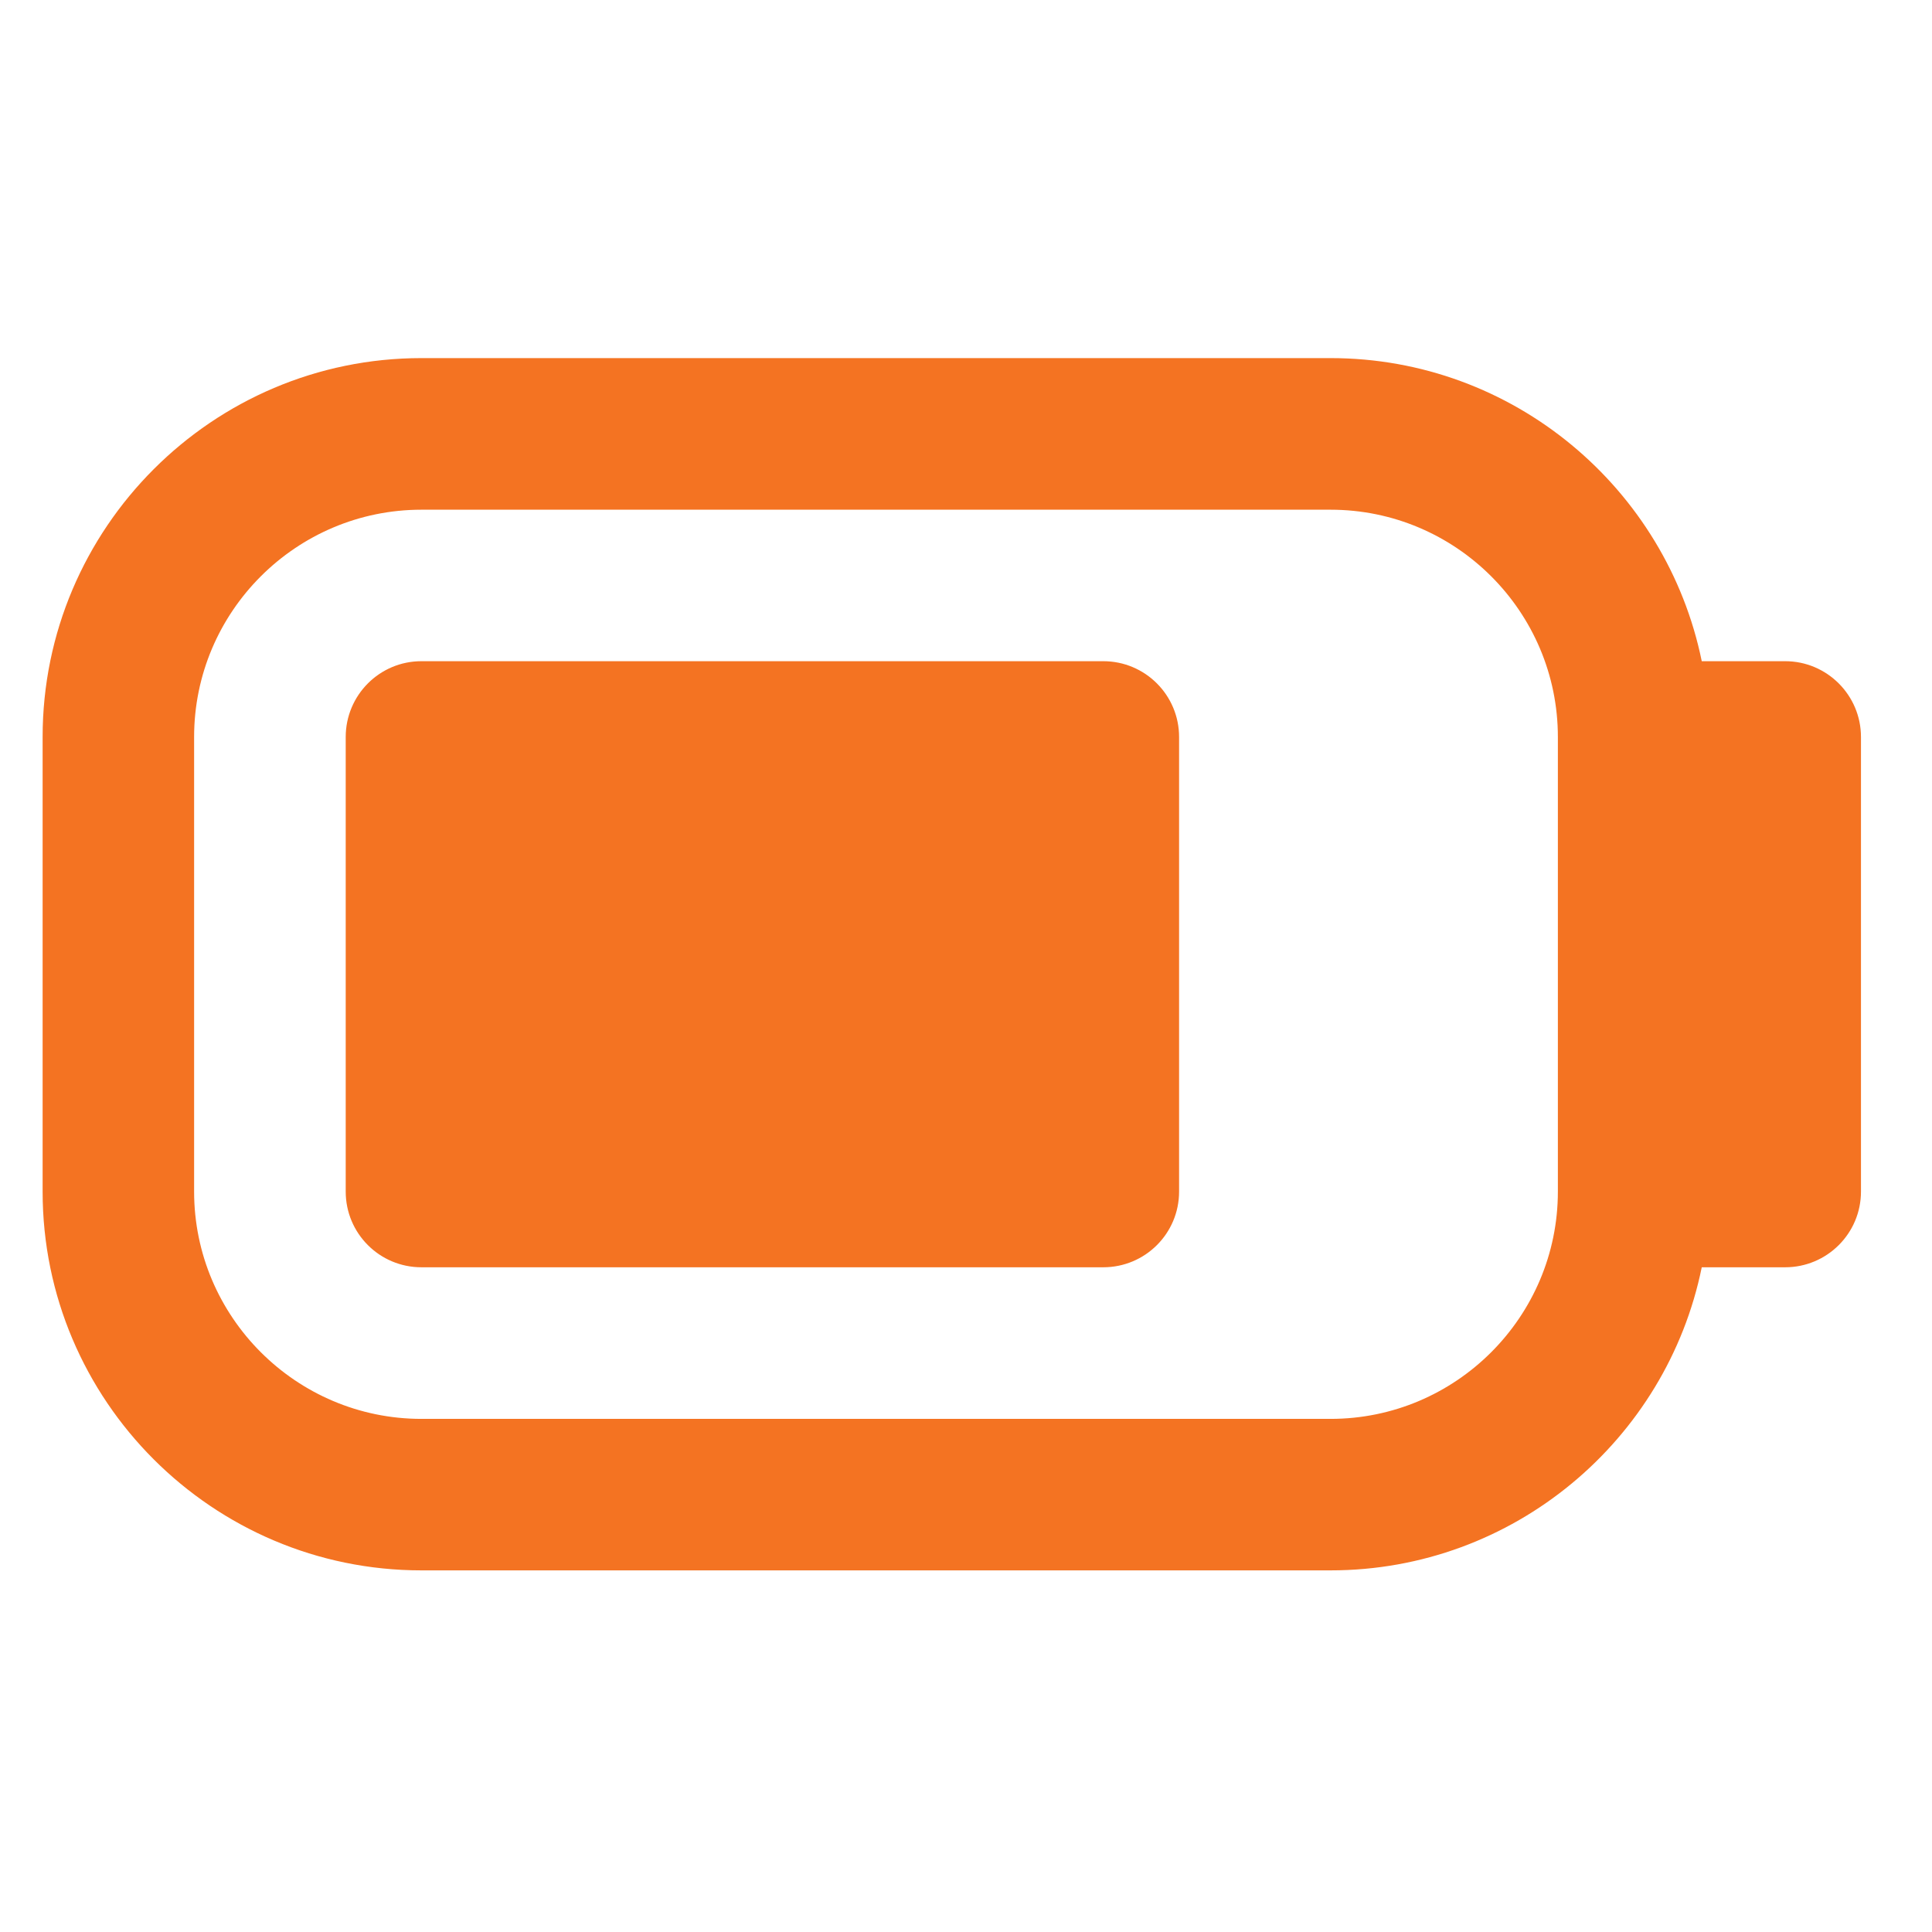 <svg width="17" height="17" viewBox="0 0 17 17" fill="none" xmlns="http://www.w3.org/2000/svg">
<g clip-path="url(#clip0_442_984)">
<path d="M15.708 5.818H14.974C14.664 4.299 13.318 3.151 11.708 3.151H3.708C1.87 3.151 0.375 4.647 0.375 6.485V10.485C0.375 12.323 1.87 13.818 3.708 13.818H11.708C13.318 13.818 14.665 12.671 14.974 11.151H15.708C16.076 11.151 16.375 10.853 16.375 10.485V6.485C16.375 6.117 16.076 5.818 15.708 5.818ZM11.708 12.485H3.708C2.606 12.485 1.708 11.587 1.708 10.485V6.485C1.708 5.382 2.606 4.485 3.708 4.485H11.708C12.811 4.485 13.708 5.382 13.708 6.485V10.485C13.708 11.587 12.811 12.485 11.708 12.485ZM9.708 5.818H3.708C3.34 5.818 3.042 6.117 3.042 6.485V10.485C3.042 10.853 3.34 11.151 3.708 11.151H9.708C10.077 11.151 10.375 10.853 10.375 10.485V6.485C10.375 6.117 10.077 5.818 9.708 5.818Z" fill="#F47322"/>
</g>
<defs>
<clipPath id="clip0_442_984">
<rect width="16" height="16" fill="white" transform="translate(0.375 0.484)"/>
</clipPath>
</defs>
</svg>
